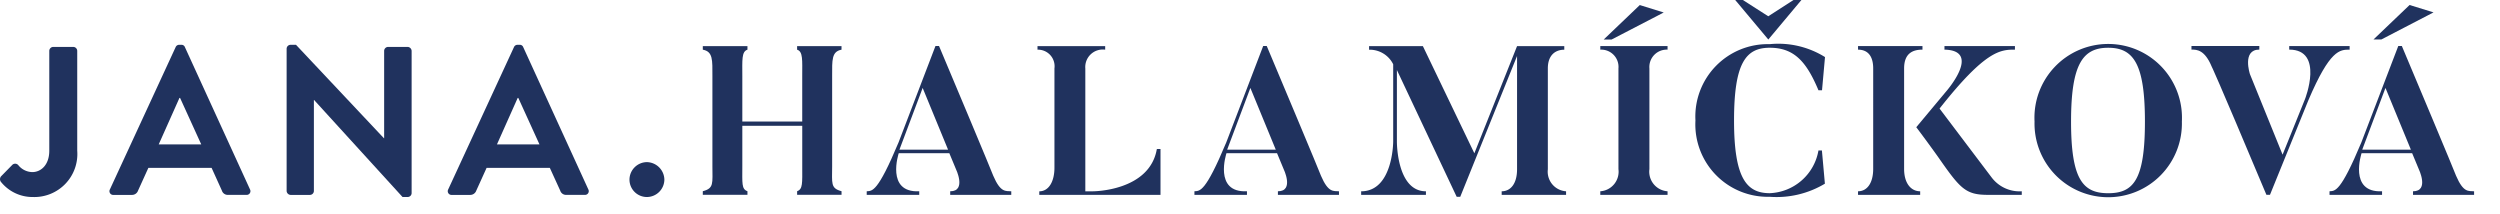<svg xmlns="http://www.w3.org/2000/svg" width="140" height="12" viewBox="0 0 140 12"><defs><style>.a{fill:#20325e;}</style></defs><path class="a" d="M.062,9.872l.615-.627a.229.229,0,0,1,.355.013,1.03,1.03,0,0,0,.781.379c.462,0,.947-.379.947-1.2V2.852a.225.225,0,0,1,.225-.225H4.1a.225.225,0,0,1,.225.225V8.44a2.409,2.409,0,0,1-2.486,2.593,2.27,2.27,0,0,1-1.8-.865A.249.249,0,0,1,.062,9.872Z"/><path class="a" d="M6.155,10.606,9.836,2.639a.213.213,0,0,1,.2-.13h.119a.2.2,0,0,1,.2.13L14,10.606a.209.209,0,0,1-.2.307h-1.03a.34.34,0,0,1-.343-.237L11.849,9.4H8.309l-.58,1.278a.357.357,0,0,1-.344.237H6.356A.209.209,0,0,1,6.155,10.606Zm5.114-2.521-1.184-2.6h-.036l-1.16,2.6Z"/><path class="a" d="M16.051,2.722a.223.223,0,0,1,.225-.213h.3L21.5,7.742h.012V2.852a.225.225,0,0,1,.225-.225h1.089a.233.233,0,0,1,.225.225v7.967a.222.222,0,0,1-.225.213h-.284L17.59,5.6h-.012v5.09a.225.225,0,0,1-.225.225H16.276a.233.233,0,0,1-.225-.225Z"/><path class="a" d="M25.1,10.606l3.682-7.967a.214.214,0,0,1,.2-.13H29.1a.2.2,0,0,1,.2.13l3.646,7.967a.209.209,0,0,1-.2.307h-1.03a.34.34,0,0,1-.343-.237L30.79,9.4H27.25l-.58,1.278a.357.357,0,0,1-.343.237H25.3A.209.209,0,0,1,25.1,10.606ZM30.21,8.085l-1.184-2.6H28.99l-1.16,2.6Z"/><path class="a" d="M36.222,9.079a1,1,0,0,1,.983.983.986.986,0,0,1-.983.971.975.975,0,0,1-.971-.971A.986.986,0,0,1,36.222,9.079Z"/><path class="a" d="M46.6,4.273V9.3c0,.971-.1,1.242.526,1.408v.2H44.639v-.2c.322-.119.287-.438.287-1.408V7.043H41.57V9.3c0,.971-.048,1.29.287,1.408v.2h-2.5v-.2c.634-.166.538-.438.538-1.408V4.273c0-.911.036-1.385-.538-1.491v-.2h2.5v.2c-.335.106-.287.58-.287,1.491V6.806h3.355V4.273c0-.911.048-1.385-.287-1.491v-.2h2.487v.2C46.564,2.888,46.6,3.362,46.6,4.273Z"/><path class="a" d="M56.631,10.712v.2h-3.42v-.2c.933,0,.311-1.267.311-1.267l-.359-.864H50.329s-.742,2.225,1.148,2.13v.2H48.536v-.2c.311-.023.61.071,1.782-2.734l2.068-5.4h.2c2.93,6.96,3.038,7.269,3.038,7.269C56.033,10.8,56.32,10.689,56.631,10.712Zm-3.54-2.332L51.669,4.924l-1.3,3.456Z"/><path class="a" d="M64.988,8.345v2.569H58.2v-.2c.514,0,.849-.52.849-1.325V3.835A.929.929,0,0,0,58.1,2.782v-.2h3.79v.2a.981.981,0,0,0-1.112,1.054v6.877h.43s3.169,0,3.575-2.367Z"/><path class="a" d="M74.983,10.712v.2h-3.42v-.2c.933,0,.311-1.267.311-1.267l-.359-.864H68.682s-.742,2.225,1.148,2.13v.2H66.888v-.2c.311-.023.61.071,1.782-2.734l2.068-5.4h.2c2.93,6.96,3.038,7.269,3.038,7.269C74.385,10.8,74.672,10.689,74.983,10.712Zm-3.54-2.332L70.021,4.924l-1.3,3.456Z"/><path class="a" d="M87.7,10.712v.2H84.094v-.2c.5,0,.861-.426.861-1.231V3.136l-3.181,7.884h-.2l-3.348-7.1v4s-.024,2.793,1.626,2.793v.2H76.225v-.2c1.794,0,1.794-2.793,1.794-2.793V3.6a1.466,1.466,0,0,0-1.351-.816v-.2h3.014l2.882,6,2.391-6H87.6v.2c-.514,0-.921.319-.921,1.042V9.482A1.1,1.1,0,0,0,87.7,10.712Z"/><path class="a" d="M93.383,2.58v.2a.973.973,0,0,0-1.016,1.054V9.47a1.1,1.1,0,0,0,1.016,1.242v.2H89.616v-.2A1.1,1.1,0,0,0,90.633,9.47V3.835a.967.967,0,0,0-1.016-1.054v-.2Zm-3.575-.367h.442L93.168.7,91.828.283Z"/><path class="a" d="M102.027,8.428l.167,1.858a5.258,5.258,0,0,1-3.1.734,4.054,4.054,0,0,1-4.149-4.274A4.054,4.054,0,0,1,99.1,2.473a4.939,4.939,0,0,1,3.1.723l-.167,1.858h-.2c-.67-1.6-1.363-2.38-2.727-2.38-1.327,0-2,.829-2,4.072s.706,4.072,2,4.072a2.883,2.883,0,0,0,2.727-2.391ZM97.6,0l1.423.911L100.436,0h.443L99.026,2.213,97.172,0Z"/><path class="a" d="M107.658,2.58v.2c-.526,0-1.028.189-1.028,1.054V9.457c0,.806.383,1.255.9,1.255v.2h-3.48v-.2c.5,0,.849-.449.849-1.255V3.835c0-.734-.334-1.054-.849-1.054v-.2Zm5.561,8.132v.2h-1.89c-1.267,0-1.554-.343-2.81-2.143-.694-.971-1.208-1.645-1.208-1.645l1.651-1.977s2.056-2.32-.072-2.367v-.2h3.946v.2c-.8,0-1.638.023-4.221,3.3,2.8,3.705,2.918,3.859,2.918,3.859A1.962,1.962,0,0,0,113.218,10.712Z"/><path class="a" d="M122.185,6.806a4.127,4.127,0,1,1-8.251,0,4.131,4.131,0,1,1,8.251,0Zm-2.069,0c0-3.243-.645-4.131-2.056-4.131s-2.081.888-2.081,4.131.658,4.014,2.081,4.014S120.116,10.062,120.116,6.806Z"/><path class="a" d="M131.579,2.58v.2c-.55,0-1.1,0-2.308,2.829l-2.152,5.3h-.2c-2.93-6.973-3.061-7.173-3.061-7.173-.395-.947-.825-.959-1.136-.959v-.2h3.8v.2c-.981,0-.526,1.373-.526,1.373l1.829,4.511,1.256-3.113s1.088-2.77-.885-2.77v-.2Z"/><path class="a" d="M138.549,10.712v.2h-3.42v-.2c.933,0,.311-1.267.311-1.267l-.359-.864h-2.834s-.742,2.225,1.148,2.13v.2h-2.942v-.2c.311-.023.61.071,1.782-2.734l2.068-5.4h.2c2.93,6.96,3.038,7.269,3.038,7.269C137.951,10.8,138.238,10.689,138.549,10.712Zm-3.54-2.332-1.423-3.456-1.3,3.456Zm-.072-8.1,1.34.414-2.918,1.515h-.442Z"/></svg>
